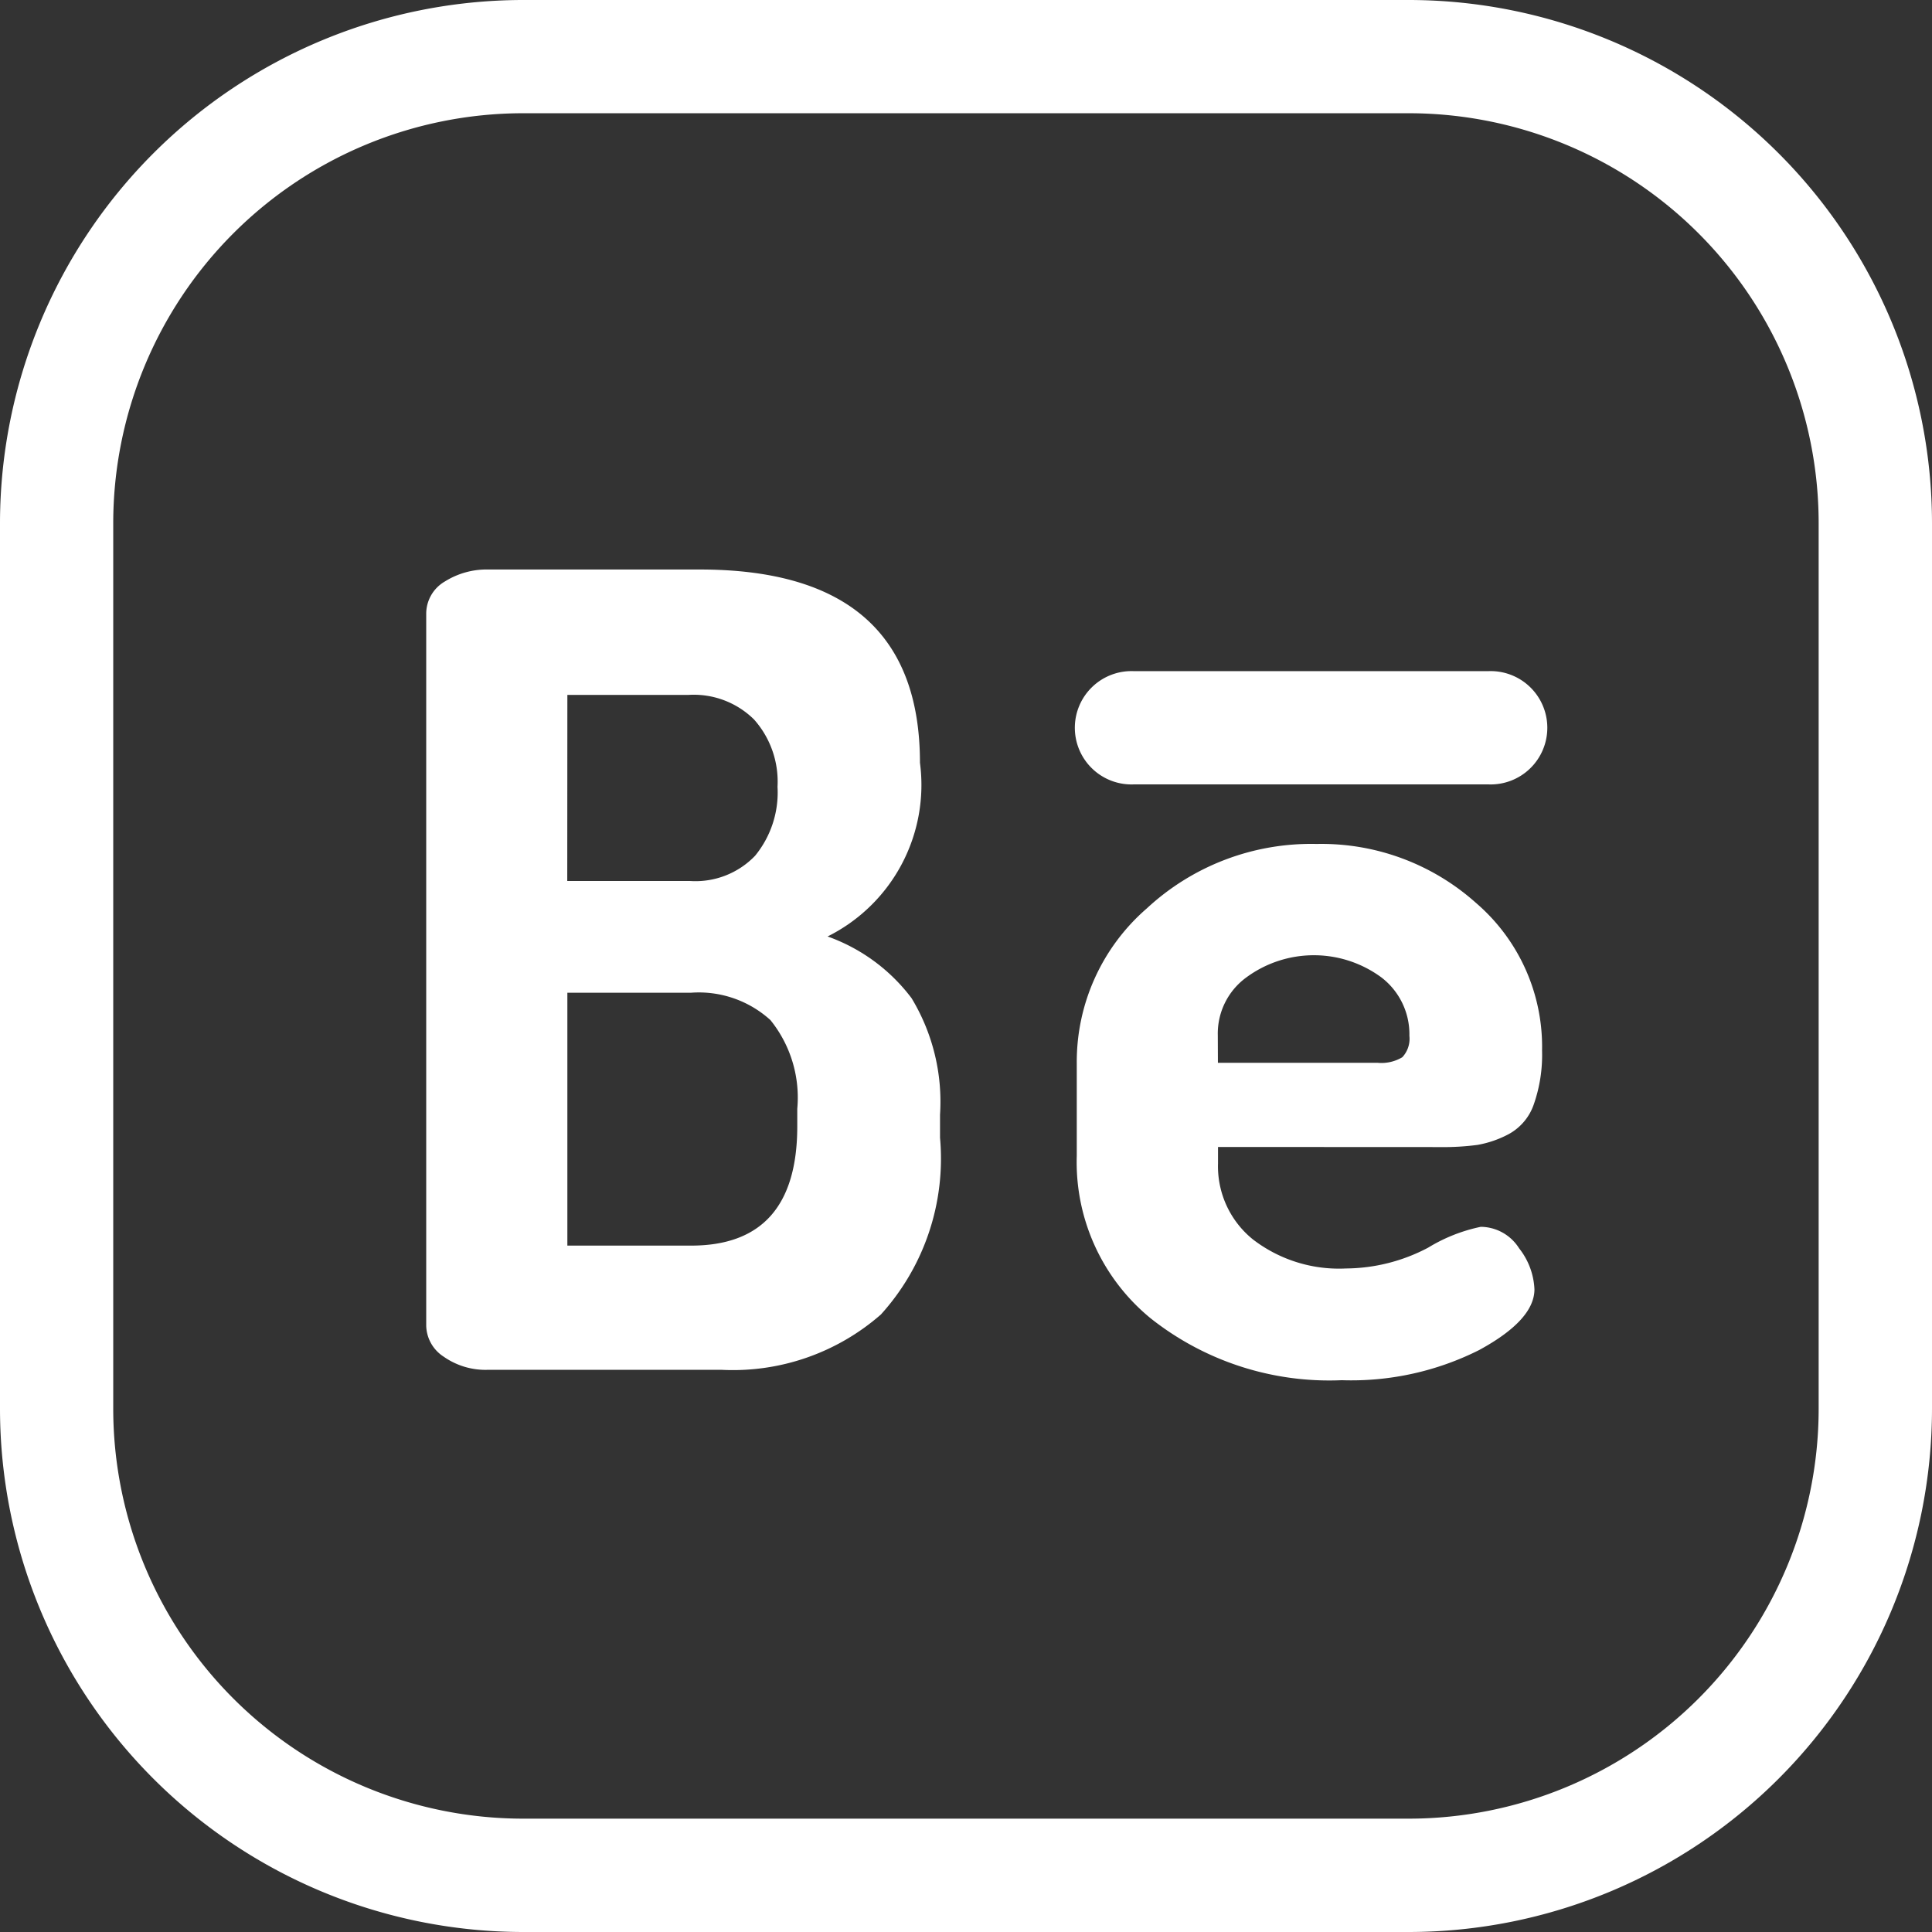 <svg xmlns="http://www.w3.org/2000/svg" width="18" height="18" viewBox="0 0 18 18">
  <rect x="0" y="0" width="18" height="18" fill="#333333" stroke="none"/>
  <g id="svgexport-10_24_" data-name="svgexport-10 (24)" transform="translate(0 0)">
    <path id="Path_9430" data-name="Path 9430" d="M13.127,0H4.872A4.878,4.878,0,0,0,0,4.872v8.255A4.878,4.878,0,0,0,4.872,18h8.255A4.878,4.878,0,0,0,18,13.127V4.872A4.878,4.878,0,0,0,13.127,0Zm3.817,13.127a3.821,3.821,0,0,1-3.817,3.817H4.872a3.821,3.821,0,0,1-3.817-3.817V4.872A3.821,3.821,0,0,1,4.872,1.055h8.255a3.821,3.821,0,0,1,3.817,3.817Zm0,0" fill="#fff"/>
    <path id="Path_9431" data-name="Path 9431" d="M116.686,154.487a1.577,1.577,0,0,0,.867-1.622q0-1.8-2.05-1.8h-1.969a.733.733,0,0,0-.408.112.347.347,0,0,0-.173.306v6.63a.353.353,0,0,0,.163.286.678.678,0,0,0,.418.122H115.7a2.093,2.093,0,0,0,1.489-.515,2.163,2.163,0,0,0,.551-1.647v-.214a1.864,1.864,0,0,0-.265-1.086,1.688,1.688,0,0,0-.785-.576Zm-2.418-2.254H115.4a.8.8,0,0,1,.607.229.871.871,0,0,1,.219.627.931.931,0,0,1-.209.643.77.77,0,0,1-.607.235h-1.143Zm2.142,4.019q0,1.112-.989,1.112h-1.153v-2.356h1.153a.992.992,0,0,1,.739.255,1.149,1.149,0,0,1,.25.826Zm0,0" transform="translate(-108.982 -145.759)" fill="#fff"/>
    <path id="Path_9432" data-name="Path 9432" d="M288.692,226.431a2.4,2.4,0,0,0,.347-.02.974.974,0,0,0,.291-.1.5.5,0,0,0,.235-.278,1.394,1.394,0,0,0,.077-.5,1.766,1.766,0,0,0-.617-1.378,2.159,2.159,0,0,0-1.484-.548,2.249,2.249,0,0,0-1.581.6,1.891,1.891,0,0,0-.653,1.438v.867a1.879,1.879,0,0,0,.689,1.515,2.679,2.679,0,0,0,1.78.576,2.648,2.648,0,0,0,1.28-.281q.515-.28.515-.566a.661.661,0,0,0-.143-.382.426.426,0,0,0-.357-.2,1.541,1.541,0,0,0-.49.194,1.658,1.658,0,0,1-.765.194,1.316,1.316,0,0,1-.867-.27.875.875,0,0,1-.326-.709v-.153Zm-2.071-1.042a.647.647,0,0,1,.265-.538,1.061,1.061,0,0,1,1.26,0,.666.666,0,0,1,.26.543.252.252,0,0,1-.066.2.379.379,0,0,1-.229.052h-1.489Zm0,0" transform="translate(-275.275 -215.744)" fill="#fff"/>
    <path id="Path_9433" data-name="Path 9433" d="M289.336,177.863h-3.3a.528.528,0,1,0,0,1.055h3.3a.528.528,0,1,0,0-1.055Zm0,0" transform="translate(-275.471 -171.61)" fill="#fff"/>
  </g>
</svg>
